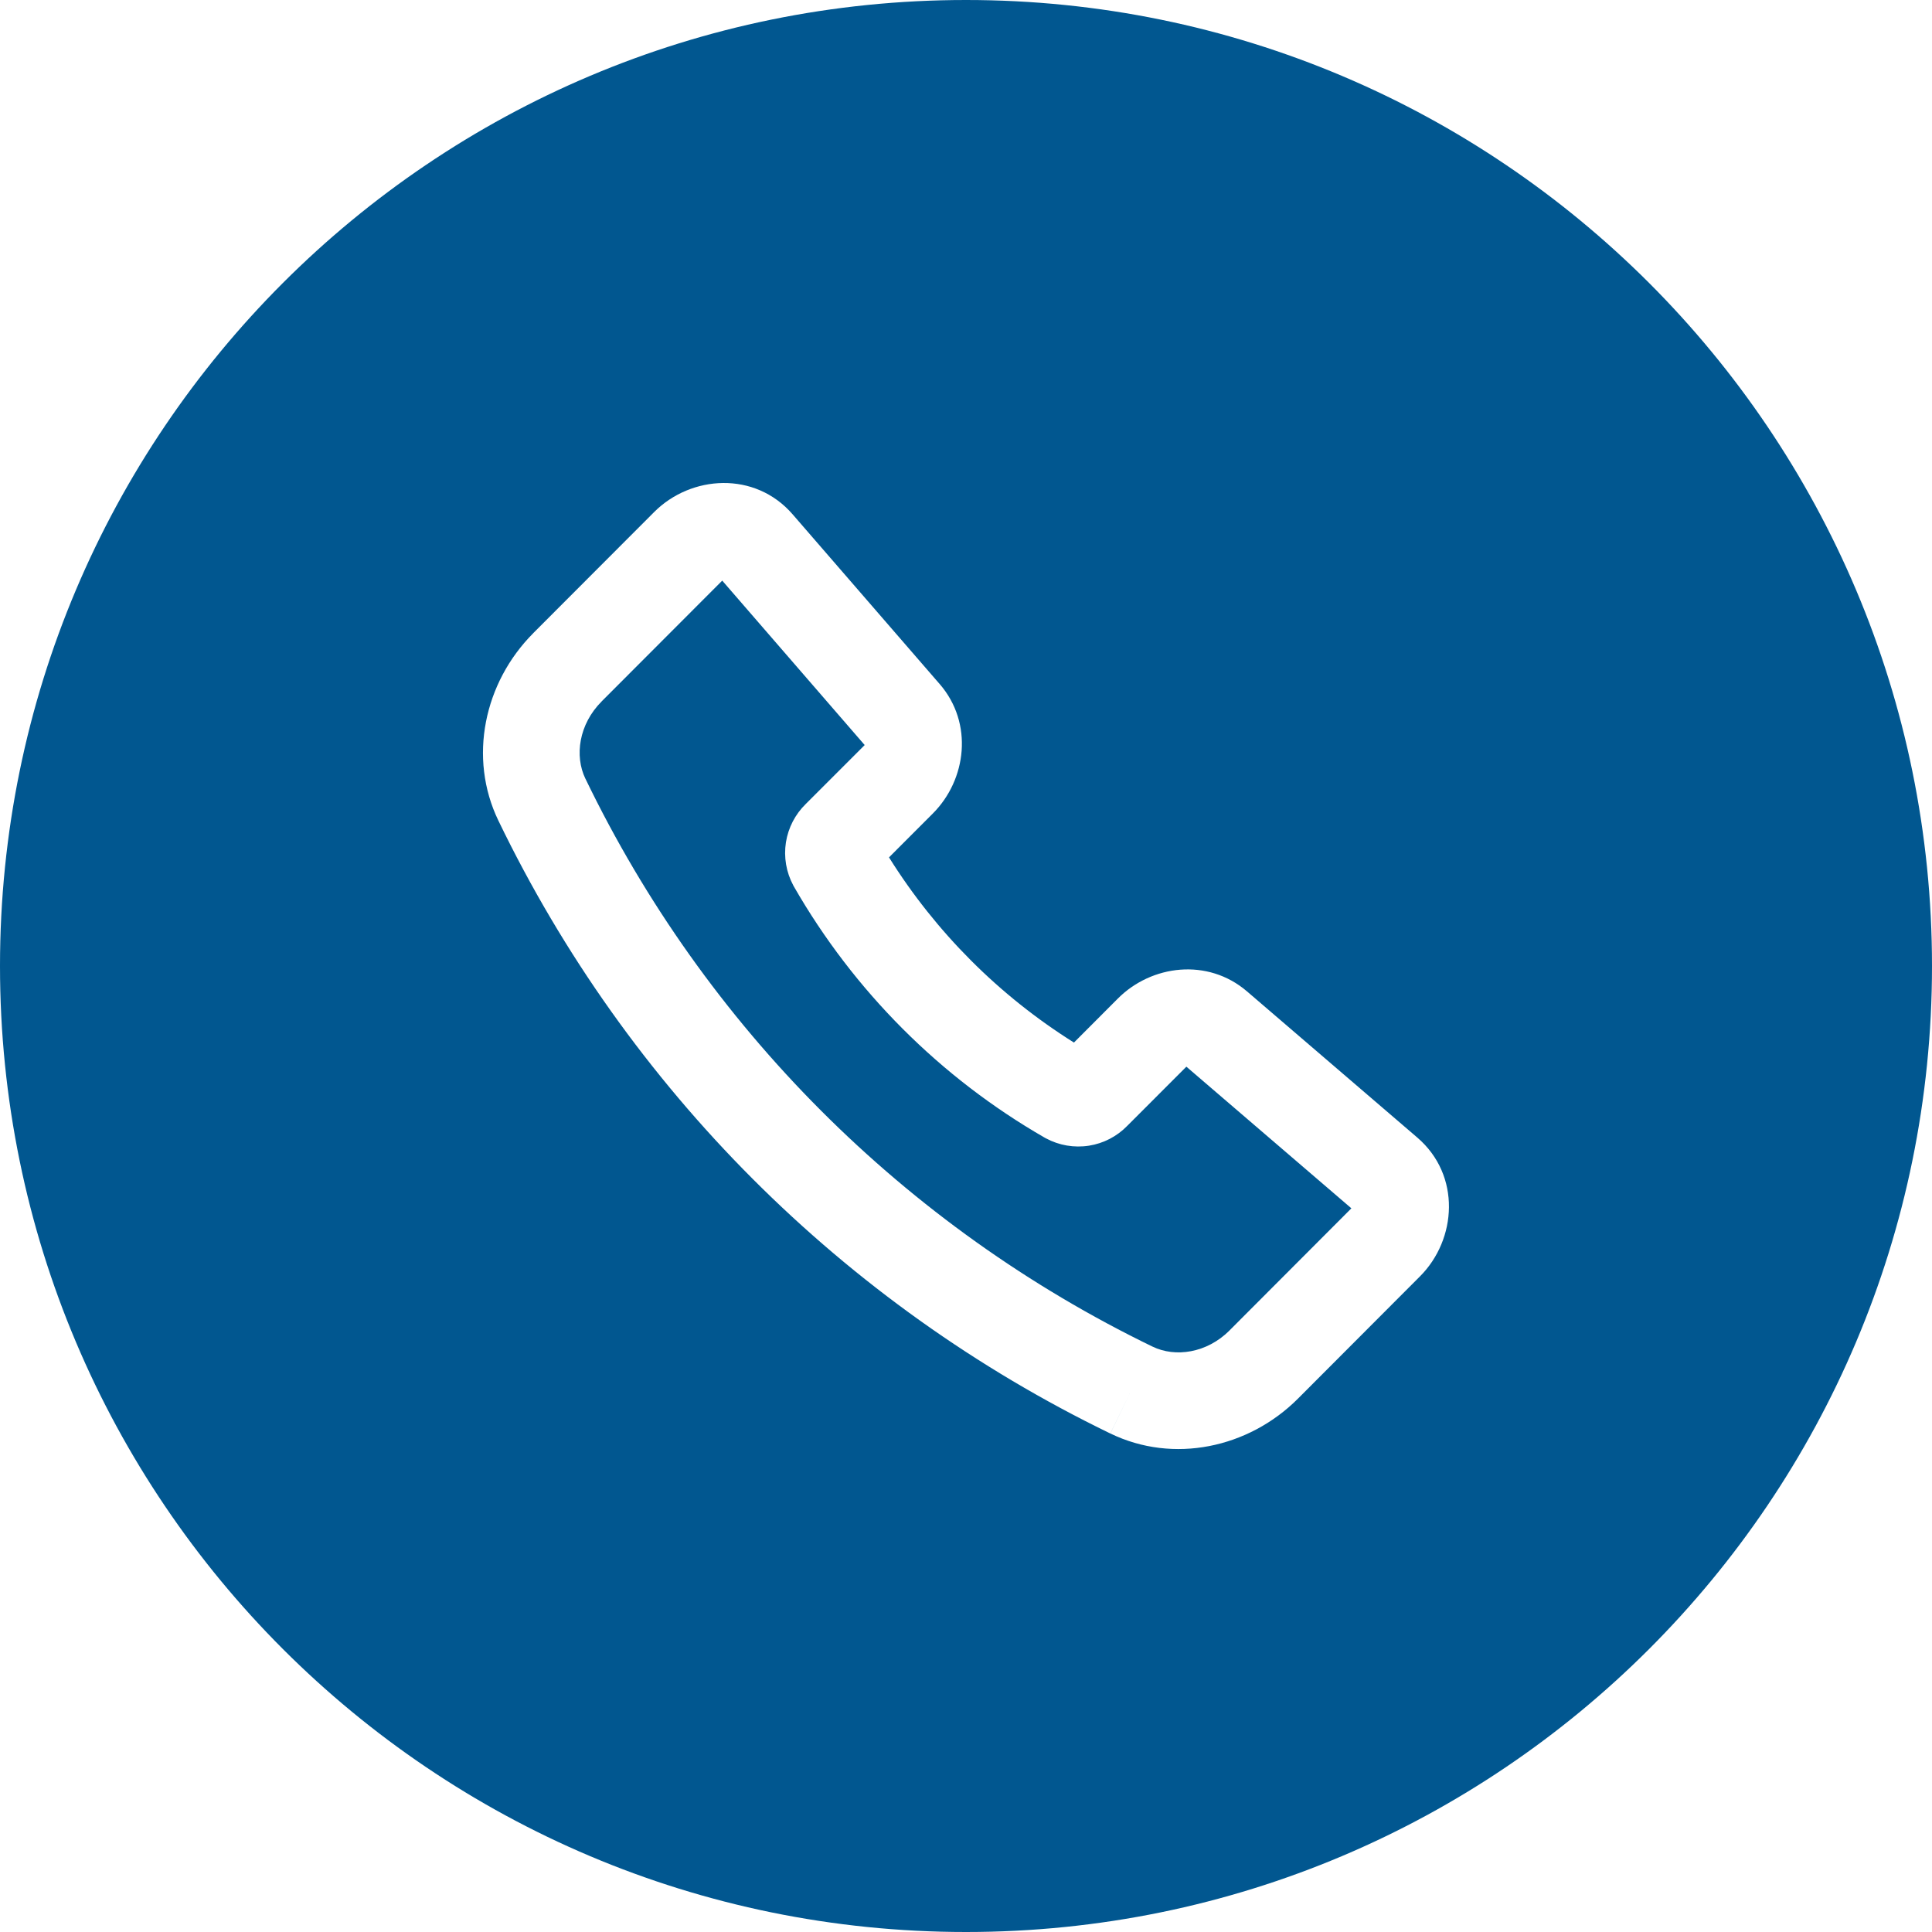 <svg width="40" height="40" viewBox="0 0 40 40" fill="none" xmlns="http://www.w3.org/2000/svg">
<path fill-rule="evenodd" clip-rule="evenodd" d="M20 40C31.046 40 40 31.046 40 20C40 8.954 31.046 0 20 0C8.954 0 0 8.954 0 20C0 31.046 8.954 40 20 40ZM16.41 10.648C15.63 9.748 14.307 9.836 13.544 10.601L13.544 10.601L11.04 13.109L11.04 13.11C10.023 14.129 9.688 15.688 10.32 16.993C12.993 22.528 17.457 26.998 22.988 29.679L22.988 29.679L23.425 28.78L22.989 29.679C24.294 30.313 25.853 29.978 26.872 28.958L26.872 28.958L29.398 26.427C30.164 25.661 30.252 24.333 29.345 23.553L29.345 23.553L25.817 20.525L25.817 20.525C25.005 19.828 23.84 19.976 23.145 20.673L22.235 21.585C20.685 20.613 19.376 19.302 18.406 17.751L19.315 16.841L19.316 16.84C20.011 16.141 20.158 14.973 19.454 14.161C19.447 14.152 19.439 14.144 19.431 14.135L16.41 10.648L16.41 10.648ZM14.953 12.021L17.902 15.425L17.899 15.428L17.899 15.429L16.682 16.646C16.464 16.859 16.32 17.137 16.272 17.438C16.224 17.744 16.277 18.058 16.424 18.331C16.426 18.336 16.429 18.341 16.432 18.346C16.434 18.349 16.435 18.352 16.437 18.355C17.678 20.517 19.469 22.311 21.629 23.554C21.637 23.559 21.646 23.564 21.655 23.568C21.928 23.715 22.241 23.768 22.547 23.72C22.849 23.672 23.126 23.528 23.339 23.309L24.561 22.086L24.561 22.085L24.562 22.084L27.979 25.017L25.457 27.544L25.457 27.545C24.985 28.017 24.331 28.108 23.862 27.88L23.861 27.88C18.735 25.395 14.598 21.253 12.121 16.123L12.12 16.122C11.892 15.65 11.984 14.995 12.456 14.523L12.456 14.522L14.953 12.021Z" fill="#015790"/>
</svg>
